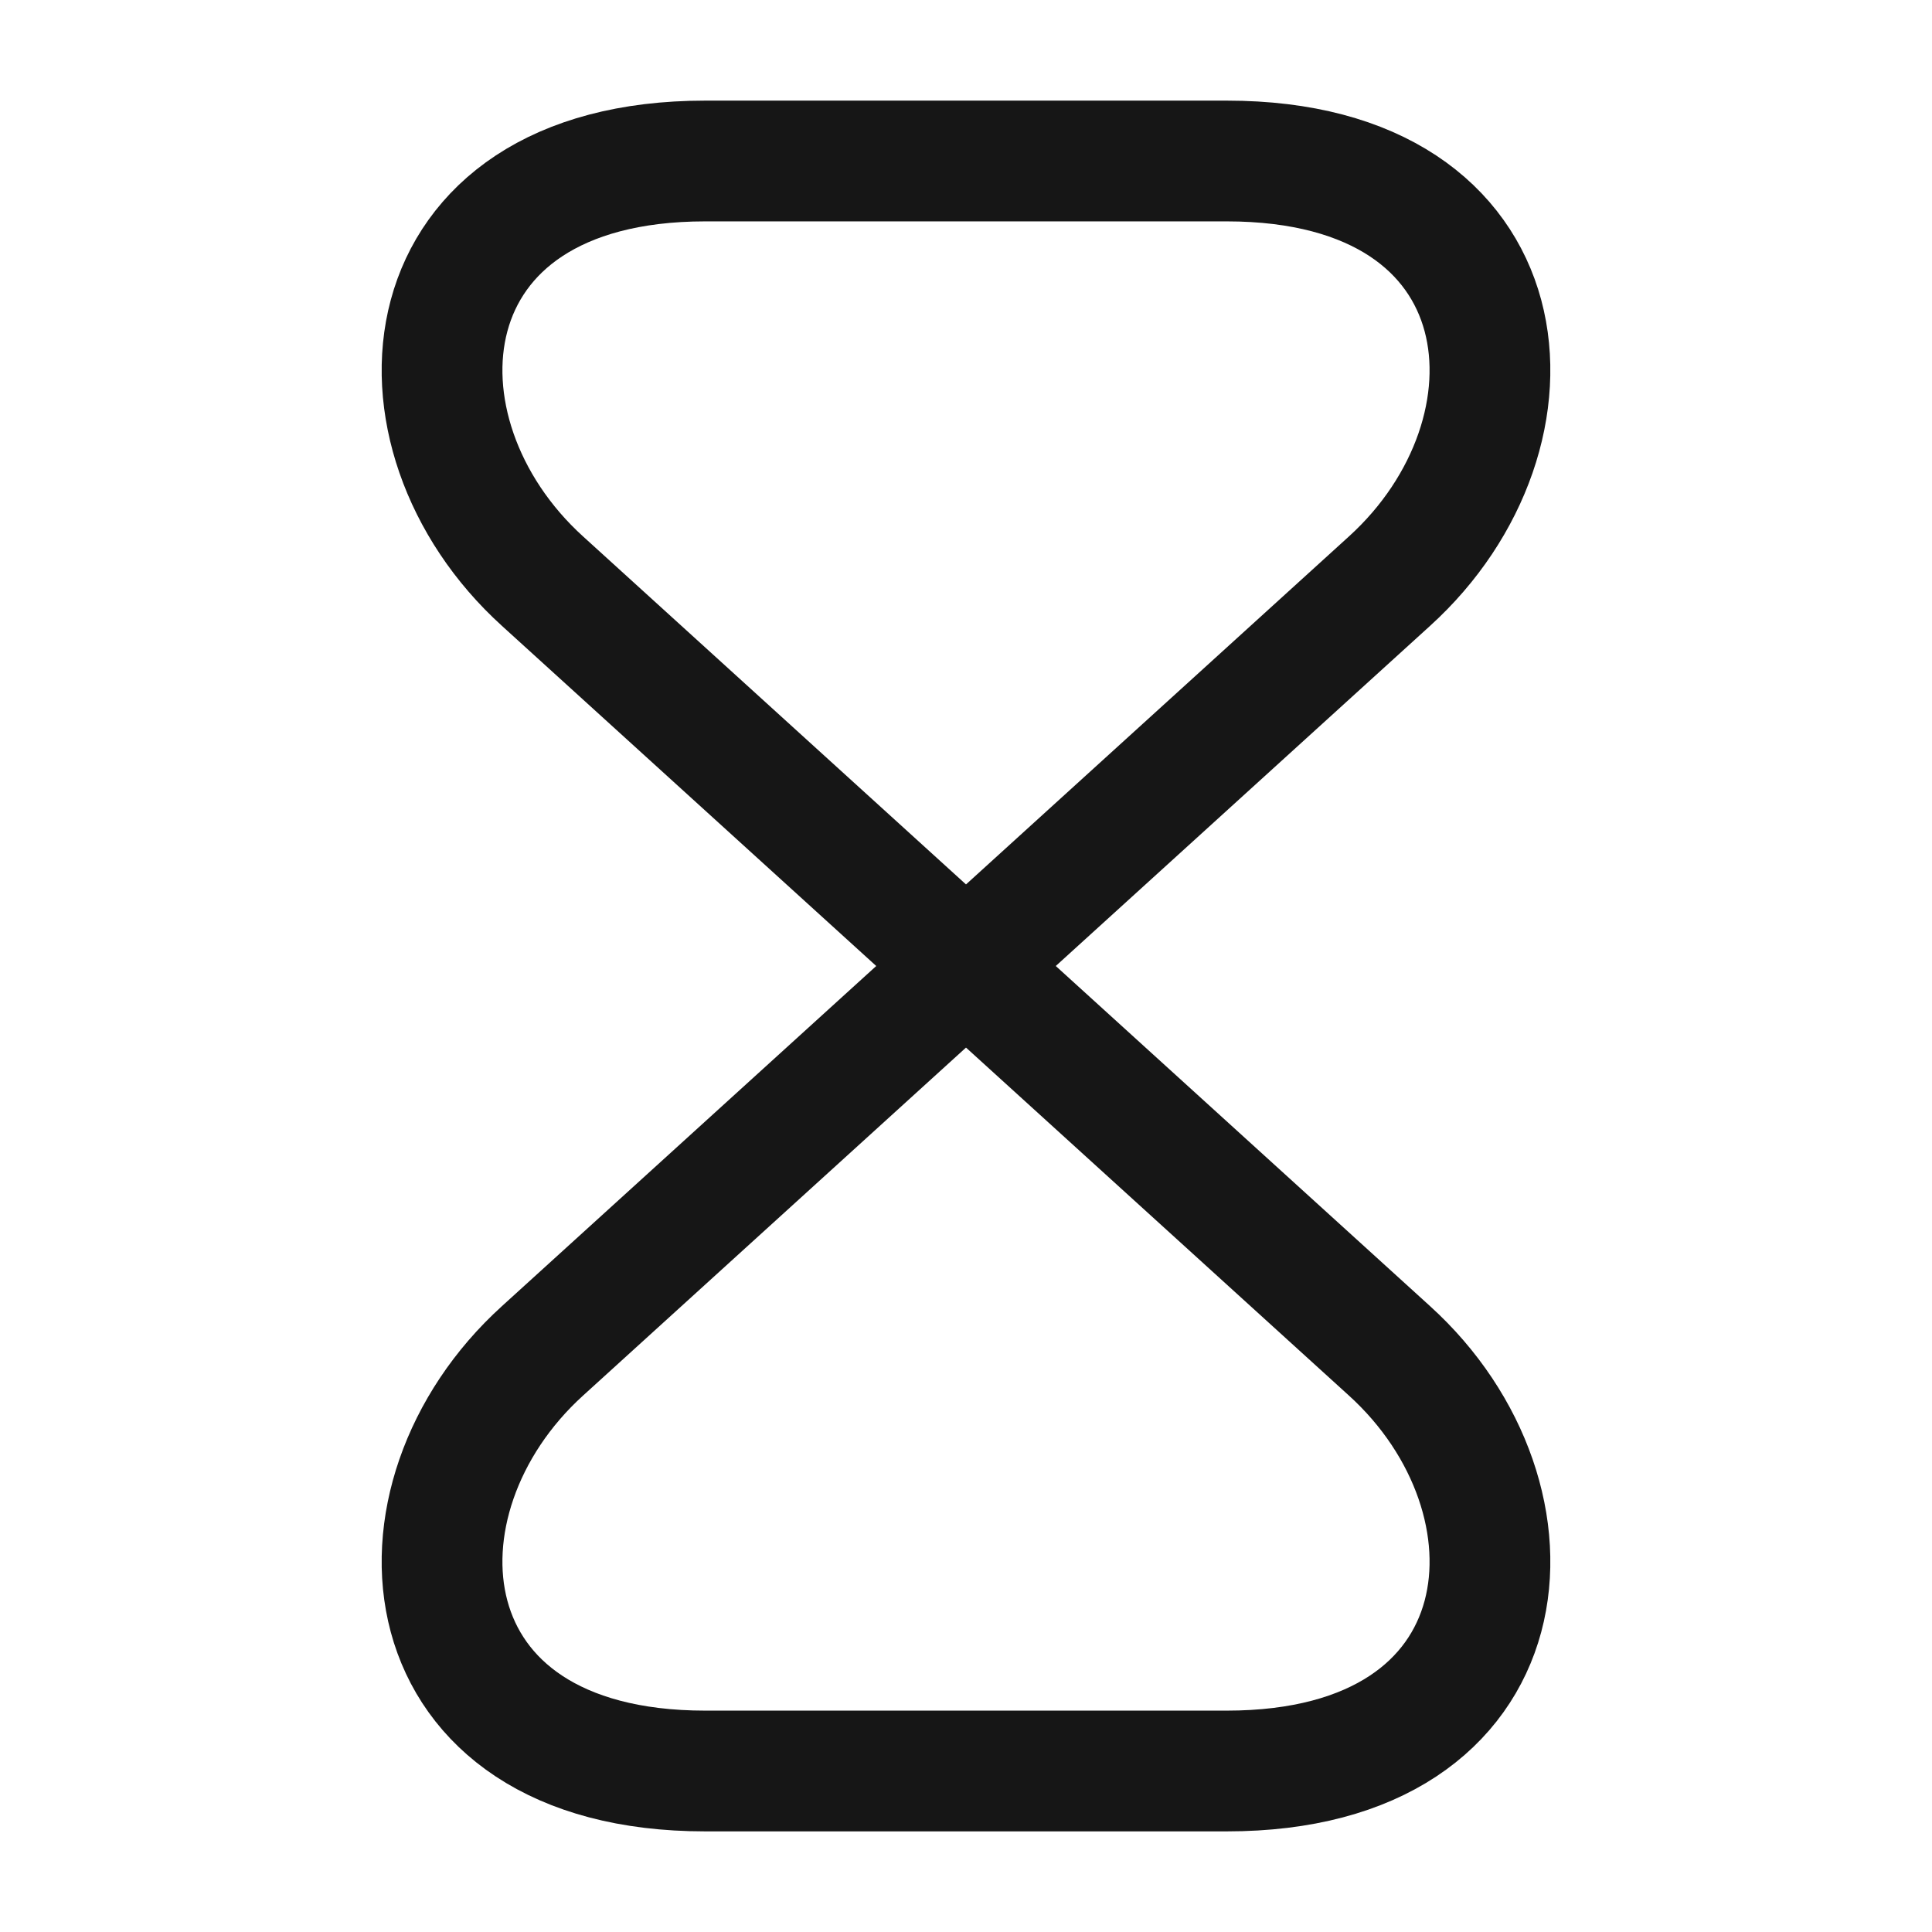 <?xml version="1.0" encoding="UTF-8"?> <svg xmlns="http://www.w3.org/2000/svg" width="48" height="48" viewBox="0 0 48 48" fill="none"><path d="M30.48 4H17.52C10 4 9.42 10.76 13.48 14.44L34.52 33.56C38.58 37.24 38 44 30.48 44H17.52C10 44 9.42 37.24 13.48 33.56L34.52 14.44C38.58 10.76 38 4 30.48 4Z" stroke="#161616" stroke-width="3" stroke-linecap="round" stroke-linejoin="round"></path></svg> 